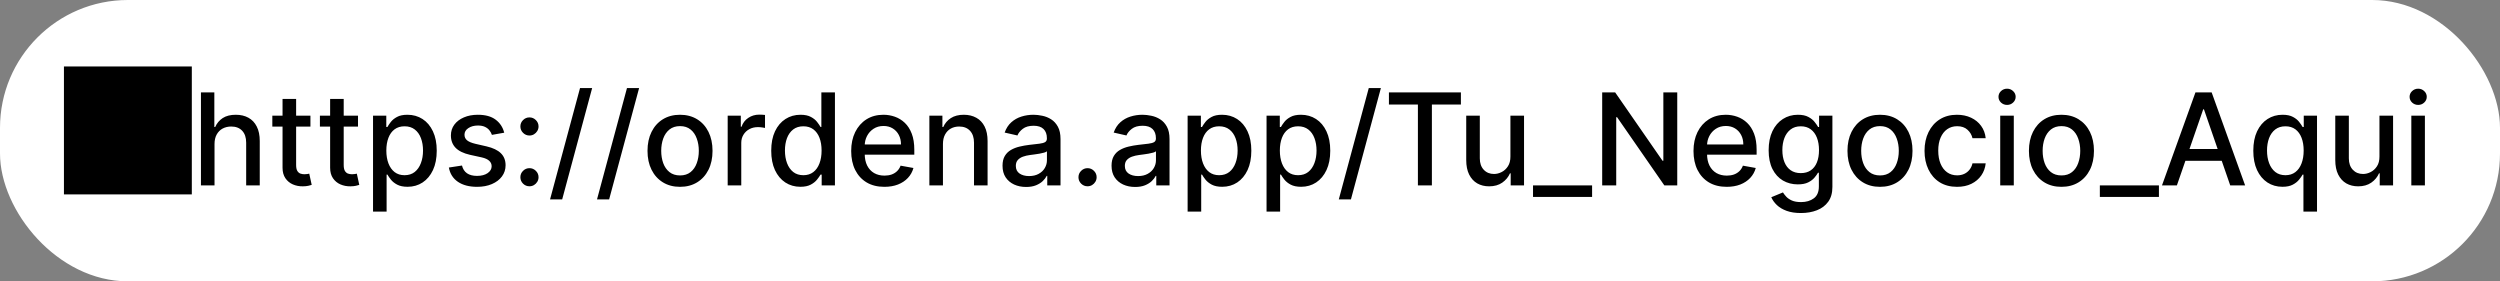 <svg width="391" height="44" viewBox="0 0 391 44" fill="none" xmlns="http://www.w3.org/2000/svg">
<rect x="0" y="0" width="391" height="44" fill="#808080" stroke="none"/>
<rect width="391" height="44" rx="20" fill="white"/>
<path d="M10 30.4H30V10.4H10V30.4ZM33.551 22.523V29H31.428V14.454H33.523V19.866H33.658C33.913 19.279 34.304 18.813 34.83 18.467C35.355 18.122 36.042 17.949 36.889 17.949C37.637 17.949 38.291 18.103 38.849 18.41C39.413 18.718 39.849 19.178 40.156 19.788C40.469 20.394 40.625 21.152 40.625 22.061V29H38.501V22.317C38.501 21.517 38.295 20.896 37.883 20.456C37.472 20.011 36.899 19.788 36.165 19.788C35.663 19.788 35.213 19.895 34.815 20.108C34.422 20.321 34.112 20.634 33.885 21.046C33.662 21.453 33.551 21.945 33.551 22.523ZM48.551 18.091V19.796H42.592V18.091H48.551ZM44.19 15.477H46.314V25.797C46.314 26.209 46.376 26.519 46.499 26.727C46.622 26.931 46.78 27.07 46.974 27.146C47.173 27.217 47.389 27.253 47.621 27.253C47.791 27.253 47.94 27.241 48.068 27.217C48.196 27.194 48.295 27.175 48.367 27.16L48.75 28.915C48.627 28.962 48.452 29.009 48.224 29.057C47.997 29.109 47.713 29.137 47.372 29.142C46.813 29.151 46.293 29.052 45.81 28.844C45.327 28.635 44.936 28.313 44.638 27.878C44.34 27.442 44.19 26.895 44.19 26.237V15.477ZM55.992 18.091V19.796H50.034V18.091H55.992ZM51.632 15.477H53.755V25.797C53.755 26.209 53.817 26.519 53.94 26.727C54.063 26.931 54.222 27.07 54.416 27.146C54.615 27.217 54.83 27.253 55.062 27.253C55.233 27.253 55.382 27.241 55.51 27.217C55.637 27.194 55.737 27.175 55.808 27.16L56.191 28.915C56.068 28.962 55.893 29.009 55.666 29.057C55.439 29.109 55.154 29.137 54.814 29.142C54.255 29.151 53.734 29.052 53.251 28.844C52.768 28.635 52.377 28.313 52.079 27.878C51.781 27.442 51.632 26.895 51.632 26.237V15.477ZM58.342 33.091V18.091H60.416V19.859H60.593C60.716 19.632 60.894 19.369 61.126 19.071C61.358 18.773 61.68 18.512 62.092 18.29C62.504 18.062 63.048 17.949 63.725 17.949C64.606 17.949 65.392 18.171 66.083 18.616C66.774 19.062 67.317 19.703 67.71 20.541C68.107 21.379 68.306 22.388 68.306 23.567C68.306 24.746 68.11 25.757 67.717 26.599C67.324 27.438 66.784 28.084 66.097 28.538C65.411 28.988 64.627 29.213 63.746 29.213C63.084 29.213 62.541 29.102 62.12 28.879C61.703 28.657 61.377 28.396 61.14 28.098C60.903 27.8 60.721 27.535 60.593 27.303H60.465V33.091H58.342ZM60.423 23.546C60.423 24.312 60.534 24.985 60.756 25.562C60.979 26.14 61.301 26.592 61.722 26.919C62.144 27.241 62.66 27.402 63.271 27.402C63.905 27.402 64.435 27.234 64.862 26.898C65.288 26.557 65.61 26.095 65.827 25.513C66.05 24.93 66.161 24.275 66.161 23.546C66.161 22.826 66.052 22.18 65.835 21.607C65.621 21.034 65.299 20.581 64.869 20.25C64.442 19.919 63.91 19.753 63.271 19.753C62.655 19.753 62.134 19.912 61.708 20.229C61.287 20.546 60.967 20.989 60.749 21.557C60.532 22.125 60.423 22.788 60.423 23.546ZM78.86 20.754L76.935 21.095C76.855 20.849 76.727 20.615 76.552 20.392C76.381 20.169 76.149 19.987 75.856 19.845C75.562 19.703 75.195 19.632 74.755 19.632C74.154 19.632 73.652 19.767 73.249 20.037C72.847 20.302 72.646 20.645 72.646 21.067C72.646 21.431 72.781 21.725 73.05 21.947C73.32 22.17 73.756 22.352 74.357 22.494L76.09 22.892C77.094 23.124 77.842 23.482 78.335 23.965C78.827 24.447 79.073 25.075 79.073 25.847C79.073 26.5 78.884 27.082 78.505 27.594C78.131 28.1 77.608 28.498 76.935 28.787C76.268 29.076 75.494 29.22 74.613 29.22C73.391 29.22 72.395 28.96 71.623 28.439C70.851 27.913 70.378 27.168 70.202 26.202L72.255 25.889C72.383 26.424 72.646 26.829 73.043 27.104C73.441 27.374 73.96 27.509 74.599 27.509C75.295 27.509 75.851 27.364 76.268 27.075C76.684 26.782 76.893 26.424 76.893 26.003C76.893 25.662 76.765 25.375 76.509 25.143C76.258 24.912 75.872 24.736 75.352 24.618L73.505 24.213C72.487 23.981 71.734 23.612 71.246 23.105C70.763 22.599 70.522 21.957 70.522 21.18C70.522 20.537 70.702 19.973 71.062 19.49C71.422 19.007 71.919 18.631 72.553 18.361C73.188 18.086 73.915 17.949 74.734 17.949C75.913 17.949 76.841 18.204 77.518 18.716C78.195 19.223 78.642 19.902 78.86 20.754ZM82.807 29.135C82.419 29.135 82.085 28.998 81.806 28.723C81.526 28.444 81.387 28.108 81.387 27.715C81.387 27.326 81.526 26.995 81.806 26.72C82.085 26.441 82.419 26.301 82.807 26.301C83.195 26.301 83.529 26.441 83.809 26.72C84.088 26.995 84.228 27.326 84.228 27.715C84.228 27.975 84.161 28.214 84.029 28.432C83.901 28.645 83.731 28.815 83.517 28.943C83.304 29.071 83.068 29.135 82.807 29.135ZM82.807 21.195C82.419 21.195 82.085 21.055 81.806 20.776C81.526 20.496 81.387 20.162 81.387 19.774C81.387 19.386 81.526 19.055 81.806 18.78C82.085 18.5 82.419 18.361 82.807 18.361C83.195 18.361 83.529 18.5 83.809 18.78C84.088 19.055 84.228 19.386 84.228 19.774C84.228 20.035 84.161 20.274 84.029 20.491C83.901 20.704 83.731 20.875 83.517 21.003C83.304 21.131 83.068 21.195 82.807 21.195ZM92.612 13.773L87.924 31.188H86.028L90.716 13.773H92.612ZM99.956 13.773L95.268 31.188H93.372L98.059 13.773H99.956ZM106.355 29.22C105.332 29.22 104.44 28.986 103.677 28.517C102.915 28.048 102.323 27.392 101.902 26.55C101.48 25.707 101.27 24.722 101.27 23.595C101.27 22.463 101.48 21.474 101.902 20.626C102.323 19.779 102.915 19.121 103.677 18.652C104.44 18.183 105.332 17.949 106.355 17.949C107.377 17.949 108.27 18.183 109.032 18.652C109.795 19.121 110.386 19.779 110.808 20.626C111.229 21.474 111.44 22.463 111.44 23.595C111.44 24.722 111.229 25.707 110.808 26.55C110.386 27.392 109.795 28.048 109.032 28.517C108.27 28.986 107.377 29.22 106.355 29.22ZM106.362 27.438C107.025 27.438 107.574 27.262 108.01 26.912C108.445 26.562 108.767 26.095 108.975 25.513C109.189 24.93 109.295 24.289 109.295 23.588C109.295 22.892 109.189 22.253 108.975 21.671C108.767 21.083 108.445 20.612 108.01 20.257C107.574 19.902 107.025 19.724 106.362 19.724C105.694 19.724 105.14 19.902 104.7 20.257C104.264 20.612 103.94 21.083 103.727 21.671C103.519 22.253 103.414 22.892 103.414 23.588C103.414 24.289 103.519 24.93 103.727 25.513C103.94 26.095 104.264 26.562 104.7 26.912C105.14 27.262 105.694 27.438 106.362 27.438ZM113.81 29V18.091H115.863V19.824H115.977C116.175 19.237 116.526 18.775 117.028 18.439C117.534 18.098 118.107 17.928 118.746 17.928C118.879 17.928 119.035 17.932 119.215 17.942C119.4 17.951 119.544 17.963 119.648 17.977V20.009C119.563 19.985 119.412 19.959 119.194 19.93C118.976 19.897 118.758 19.881 118.54 19.881C118.039 19.881 117.591 19.987 117.198 20.2C116.81 20.409 116.502 20.7 116.275 21.074C116.048 21.443 115.934 21.865 115.934 22.338V29H113.81ZM125.179 29.213C124.299 29.213 123.513 28.988 122.821 28.538C122.135 28.084 121.595 27.438 121.202 26.599C120.814 25.757 120.62 24.746 120.62 23.567C120.62 22.388 120.816 21.379 121.209 20.541C121.607 19.703 122.151 19.062 122.843 18.616C123.534 18.171 124.318 17.949 125.194 17.949C125.871 17.949 126.415 18.062 126.827 18.29C127.244 18.512 127.566 18.773 127.793 19.071C128.025 19.369 128.205 19.632 128.333 19.859H128.461V14.454H130.584V29H128.51V27.303H128.333C128.205 27.535 128.02 27.8 127.779 28.098C127.542 28.396 127.215 28.657 126.799 28.879C126.382 29.102 125.842 29.213 125.179 29.213ZM125.648 27.402C126.259 27.402 126.775 27.241 127.196 26.919C127.623 26.592 127.944 26.14 128.162 25.562C128.385 24.985 128.496 24.312 128.496 23.546C128.496 22.788 128.387 22.125 128.169 21.557C127.952 20.989 127.632 20.546 127.211 20.229C126.789 19.912 126.268 19.753 125.648 19.753C125.009 19.753 124.476 19.919 124.05 20.25C123.624 20.581 123.302 21.034 123.084 21.607C122.871 22.18 122.765 22.826 122.765 23.546C122.765 24.275 122.873 24.93 123.091 25.513C123.309 26.095 123.631 26.557 124.057 26.898C124.488 27.234 125.018 27.402 125.648 27.402ZM138.317 29.22C137.242 29.22 136.316 28.991 135.54 28.531C134.768 28.067 134.171 27.416 133.75 26.578C133.333 25.735 133.125 24.748 133.125 23.616C133.125 22.499 133.333 21.514 133.75 20.662C134.171 19.81 134.759 19.144 135.511 18.666C136.269 18.188 137.154 17.949 138.168 17.949C138.783 17.949 139.38 18.051 139.957 18.254C140.535 18.458 141.054 18.777 141.513 19.213C141.972 19.649 142.334 20.215 142.599 20.91C142.865 21.602 142.997 22.442 142.997 23.432V24.185H134.325V22.594H140.916C140.916 22.035 140.803 21.54 140.575 21.109C140.348 20.674 140.028 20.331 139.616 20.079C139.209 19.829 138.731 19.703 138.182 19.703C137.585 19.703 137.064 19.85 136.619 20.143C136.179 20.432 135.838 20.811 135.597 21.28C135.36 21.744 135.241 22.248 135.241 22.793V24.035C135.241 24.765 135.369 25.385 135.625 25.896C135.885 26.408 136.248 26.798 136.712 27.068C137.176 27.333 137.718 27.466 138.338 27.466C138.741 27.466 139.107 27.409 139.439 27.296C139.77 27.177 140.057 27.002 140.298 26.77C140.54 26.538 140.724 26.251 140.852 25.91L142.862 26.273C142.701 26.865 142.412 27.383 141.996 27.828C141.584 28.268 141.065 28.612 140.44 28.858C139.82 29.099 139.112 29.22 138.317 29.22ZM147.477 22.523V29H145.353V18.091H147.392V19.866H147.527C147.778 19.289 148.171 18.825 148.706 18.474C149.245 18.124 149.925 17.949 150.744 17.949C151.487 17.949 152.138 18.105 152.697 18.418C153.256 18.725 153.689 19.185 153.997 19.796C154.305 20.406 154.458 21.162 154.458 22.061V29H152.335V22.317C152.335 21.526 152.129 20.908 151.717 20.463C151.305 20.013 150.739 19.788 150.02 19.788C149.527 19.788 149.089 19.895 148.706 20.108C148.327 20.321 148.026 20.634 147.804 21.046C147.586 21.453 147.477 21.945 147.477 22.523ZM160.481 29.241C159.79 29.241 159.165 29.114 158.606 28.858C158.047 28.598 157.605 28.221 157.278 27.729C156.956 27.236 156.795 26.633 156.795 25.918C156.795 25.302 156.913 24.796 157.15 24.398C157.387 24 157.707 23.685 158.109 23.453C158.511 23.221 158.961 23.046 159.458 22.928C159.956 22.809 160.462 22.719 160.978 22.658C161.632 22.582 162.162 22.52 162.569 22.473C162.976 22.421 163.272 22.338 163.457 22.224C163.642 22.111 163.734 21.926 163.734 21.671V21.621C163.734 21 163.559 20.52 163.208 20.179C162.863 19.838 162.347 19.668 161.66 19.668C160.945 19.668 160.382 19.826 159.97 20.143C159.563 20.456 159.281 20.804 159.125 21.188L157.129 20.733C157.366 20.07 157.711 19.535 158.166 19.128C158.625 18.716 159.153 18.418 159.75 18.233C160.346 18.044 160.974 17.949 161.632 17.949C162.067 17.949 162.529 18.001 163.017 18.105C163.509 18.204 163.968 18.389 164.395 18.659C164.825 18.929 165.178 19.315 165.453 19.817C165.727 20.314 165.865 20.96 165.865 21.756V29H163.791V27.509H163.706C163.568 27.783 163.362 28.053 163.088 28.318C162.813 28.583 162.46 28.803 162.029 28.979C161.599 29.154 161.083 29.241 160.481 29.241ZM160.943 27.537C161.53 27.537 162.032 27.421 162.449 27.189C162.87 26.957 163.19 26.654 163.407 26.28C163.63 25.901 163.741 25.496 163.741 25.065V23.659C163.665 23.735 163.519 23.806 163.301 23.872C163.088 23.934 162.844 23.988 162.569 24.035C162.295 24.078 162.027 24.118 161.767 24.156C161.506 24.189 161.288 24.218 161.113 24.241C160.701 24.294 160.325 24.381 159.984 24.504C159.648 24.627 159.378 24.805 159.174 25.037C158.975 25.264 158.876 25.567 158.876 25.946C158.876 26.472 159.07 26.869 159.458 27.139C159.847 27.404 160.342 27.537 160.943 27.537ZM170.092 29.135C169.704 29.135 169.37 28.998 169.091 28.723C168.812 28.444 168.672 28.108 168.672 27.715C168.672 27.326 168.812 26.995 169.091 26.72C169.37 26.441 169.704 26.301 170.092 26.301C170.481 26.301 170.814 26.441 171.094 26.72C171.373 26.995 171.513 27.326 171.513 27.715C171.513 27.975 171.446 28.214 171.314 28.432C171.186 28.645 171.016 28.815 170.803 28.943C170.589 29.071 170.353 29.135 170.092 29.135ZM177.532 29.241C176.841 29.241 176.216 29.114 175.657 28.858C175.098 28.598 174.656 28.221 174.329 27.729C174.007 27.236 173.846 26.633 173.846 25.918C173.846 25.302 173.964 24.796 174.201 24.398C174.438 24 174.757 23.685 175.16 23.453C175.562 23.221 176.012 23.046 176.509 22.928C177.006 22.809 177.513 22.719 178.029 22.658C178.683 22.582 179.213 22.52 179.62 22.473C180.027 22.421 180.323 22.338 180.508 22.224C180.692 22.111 180.785 21.926 180.785 21.671V21.621C180.785 21 180.61 20.52 180.259 20.179C179.914 19.838 179.397 19.668 178.711 19.668C177.996 19.668 177.433 19.826 177.021 20.143C176.613 20.456 176.332 20.804 176.175 21.188L174.18 20.733C174.416 20.07 174.762 19.535 175.217 19.128C175.676 18.716 176.204 18.418 176.8 18.233C177.397 18.044 178.024 17.949 178.683 17.949C179.118 17.949 179.58 18.001 180.067 18.105C180.56 18.204 181.019 18.389 181.445 18.659C181.876 18.929 182.229 19.315 182.504 19.817C182.778 20.314 182.915 20.96 182.915 21.756V29H180.842V27.509H180.756C180.619 27.783 180.413 28.053 180.138 28.318C179.864 28.583 179.511 28.803 179.08 28.979C178.649 29.154 178.133 29.241 177.532 29.241ZM177.994 27.537C178.581 27.537 179.083 27.421 179.499 27.189C179.921 26.957 180.24 26.654 180.458 26.28C180.681 25.901 180.792 25.496 180.792 25.065V23.659C180.716 23.735 180.569 23.806 180.352 23.872C180.138 23.934 179.895 23.988 179.62 24.035C179.345 24.078 179.078 24.118 178.817 24.156C178.557 24.189 178.339 24.218 178.164 24.241C177.752 24.294 177.376 24.381 177.035 24.504C176.699 24.627 176.429 24.805 176.225 25.037C176.026 25.264 175.927 25.567 175.927 25.946C175.927 26.472 176.121 26.869 176.509 27.139C176.897 27.404 177.392 27.537 177.994 27.537ZM185.744 33.091V18.091H187.818V19.859H187.995C188.118 19.632 188.296 19.369 188.528 19.071C188.76 18.773 189.082 18.512 189.494 18.29C189.906 18.062 190.45 17.949 191.127 17.949C192.008 17.949 192.794 18.171 193.485 18.616C194.177 19.062 194.719 19.703 195.112 20.541C195.51 21.379 195.708 22.388 195.708 23.567C195.708 24.746 195.512 25.757 195.119 26.599C194.726 27.438 194.186 28.084 193.5 28.538C192.813 28.988 192.029 29.213 191.149 29.213C190.486 29.213 189.944 29.102 189.522 28.879C189.106 28.657 188.779 28.396 188.542 28.098C188.306 27.8 188.123 27.535 187.995 27.303H187.868V33.091H185.744ZM187.825 23.546C187.825 24.312 187.936 24.985 188.159 25.562C188.381 26.14 188.703 26.592 189.125 26.919C189.546 27.241 190.062 27.402 190.673 27.402C191.307 27.402 191.838 27.234 192.264 26.898C192.69 26.557 193.012 26.095 193.23 25.513C193.452 24.93 193.564 24.275 193.564 23.546C193.564 22.826 193.455 22.18 193.237 21.607C193.024 21.034 192.702 20.581 192.271 20.25C191.845 19.919 191.312 19.753 190.673 19.753C190.057 19.753 189.537 19.912 189.11 20.229C188.689 20.546 188.369 20.989 188.152 21.557C187.934 22.125 187.825 22.788 187.825 23.546ZM198.088 33.091V18.091H200.162V19.859H200.339C200.462 19.632 200.64 19.369 200.872 19.071C201.104 18.773 201.426 18.512 201.838 18.29C202.25 18.062 202.794 17.949 203.471 17.949C204.352 17.949 205.138 18.171 205.829 18.616C206.52 19.062 207.063 19.703 207.456 20.541C207.853 21.379 208.052 22.388 208.052 23.567C208.052 24.746 207.856 25.757 207.463 26.599C207.07 27.438 206.53 28.084 205.843 28.538C205.157 28.988 204.373 29.213 203.493 29.213C202.83 29.213 202.288 29.102 201.866 28.879C201.449 28.657 201.123 28.396 200.886 28.098C200.649 27.8 200.467 27.535 200.339 27.303H200.211V33.091H198.088ZM200.169 23.546C200.169 24.312 200.28 24.985 200.502 25.562C200.725 26.14 201.047 26.592 201.468 26.919C201.89 27.241 202.406 27.402 203.017 27.402C203.651 27.402 204.181 27.234 204.608 26.898C205.034 26.557 205.356 26.095 205.574 25.513C205.796 24.93 205.907 24.275 205.907 23.546C205.907 22.826 205.798 22.18 205.581 21.607C205.368 21.034 205.046 20.581 204.615 20.25C204.189 19.919 203.656 19.753 203.017 19.753C202.401 19.753 201.88 19.912 201.454 20.229C201.033 20.546 200.713 20.989 200.495 21.557C200.278 22.125 200.169 22.788 200.169 23.546ZM215.971 13.773L211.284 31.188H209.387L214.075 13.773H215.971ZM217.228 16.344V14.454H228.485V16.344H223.947V29H221.76V16.344H217.228ZM236.229 24.476V18.091H238.359V29H236.271V27.111H236.158C235.907 27.693 235.504 28.178 234.95 28.567C234.401 28.95 233.717 29.142 232.898 29.142C232.197 29.142 231.577 28.988 231.037 28.68C230.502 28.368 230.08 27.906 229.773 27.296C229.47 26.685 229.318 25.93 229.318 25.03V18.091H231.442V24.774C231.442 25.517 231.648 26.109 232.06 26.55C232.472 26.99 233.007 27.21 233.665 27.21C234.063 27.21 234.458 27.111 234.851 26.912C235.249 26.713 235.578 26.412 235.838 26.01C236.103 25.608 236.233 25.096 236.229 24.476ZM249.004 29V30.804H239.764V29H249.004ZM262.322 14.454V29H260.305L252.912 18.332H252.777V29H250.582V14.454H252.614L260.014 25.136H260.149V14.454H262.322ZM270.055 29.22C268.98 29.22 268.055 28.991 267.278 28.531C266.506 28.067 265.91 27.416 265.488 26.578C265.072 25.735 264.863 24.748 264.863 23.616C264.863 22.499 265.072 21.514 265.488 20.662C265.91 19.81 266.497 19.144 267.25 18.666C268.007 18.188 268.893 17.949 269.906 17.949C270.521 17.949 271.118 18.051 271.696 18.254C272.273 18.458 272.792 18.777 273.251 19.213C273.71 19.649 274.073 20.215 274.338 20.91C274.603 21.602 274.735 22.442 274.735 23.432V24.185H266.064V22.594H272.654C272.654 22.035 272.541 21.54 272.314 21.109C272.086 20.674 271.767 20.331 271.355 20.079C270.948 19.829 270.469 19.703 269.92 19.703C269.324 19.703 268.803 19.85 268.358 20.143C267.917 20.432 267.576 20.811 267.335 21.28C267.098 21.744 266.98 22.248 266.98 22.793V24.035C266.98 24.765 267.108 25.385 267.363 25.896C267.624 26.408 267.986 26.798 268.45 27.068C268.914 27.333 269.456 27.466 270.076 27.466C270.479 27.466 270.846 27.409 271.177 27.296C271.509 27.177 271.795 27.002 272.037 26.77C272.278 26.538 272.463 26.251 272.591 25.91L274.6 26.273C274.44 26.865 274.151 27.383 273.734 27.828C273.322 28.268 272.804 28.612 272.179 28.858C271.558 29.099 270.85 29.22 270.055 29.22ZM281.665 33.318C280.799 33.318 280.053 33.205 279.428 32.977C278.808 32.75 278.301 32.449 277.908 32.075C277.515 31.701 277.222 31.292 277.028 30.847L278.853 30.094C278.981 30.302 279.151 30.522 279.364 30.754C279.582 30.991 279.876 31.192 280.245 31.358C280.619 31.524 281.1 31.607 281.687 31.607C282.492 31.607 283.157 31.41 283.683 31.017C284.208 30.629 284.471 30.009 284.471 29.156V27.011H284.336C284.208 27.243 284.023 27.501 283.782 27.785C283.545 28.07 283.219 28.316 282.802 28.524C282.385 28.733 281.843 28.837 281.175 28.837C280.314 28.837 279.537 28.635 278.846 28.233C278.159 27.826 277.615 27.227 277.212 26.436C276.815 25.641 276.616 24.663 276.616 23.503C276.616 22.343 276.812 21.349 277.205 20.52C277.603 19.691 278.147 19.057 278.839 18.616C279.53 18.171 280.314 17.949 281.19 17.949C281.867 17.949 282.414 18.062 282.83 18.29C283.247 18.512 283.571 18.773 283.803 19.071C284.04 19.369 284.222 19.632 284.35 19.859H284.506V18.091H286.587V29.241C286.587 30.179 286.37 30.948 285.934 31.55C285.498 32.151 284.909 32.596 284.165 32.885C283.427 33.174 282.594 33.318 281.665 33.318ZM281.644 27.075C282.255 27.075 282.771 26.933 283.192 26.649C283.619 26.36 283.941 25.948 284.158 25.413C284.381 24.874 284.492 24.227 284.492 23.474C284.492 22.741 284.383 22.094 284.165 21.535C283.948 20.977 283.628 20.541 283.207 20.229C282.785 19.912 282.264 19.753 281.644 19.753C281.005 19.753 280.472 19.919 280.046 20.25C279.62 20.577 279.298 21.022 279.08 21.585C278.867 22.149 278.761 22.778 278.761 23.474C278.761 24.189 278.87 24.817 279.087 25.357C279.305 25.896 279.627 26.318 280.053 26.621C280.484 26.924 281.014 27.075 281.644 27.075ZM294.031 29.22C293.008 29.22 292.115 28.986 291.353 28.517C290.591 28.048 289.999 27.392 289.577 26.55C289.156 25.707 288.945 24.722 288.945 23.595C288.945 22.463 289.156 21.474 289.577 20.626C289.999 19.779 290.591 19.121 291.353 18.652C292.115 18.183 293.008 17.949 294.031 17.949C295.053 17.949 295.946 18.183 296.708 18.652C297.47 19.121 298.062 19.779 298.484 20.626C298.905 21.474 299.116 22.463 299.116 23.595C299.116 24.722 298.905 25.707 298.484 26.55C298.062 27.392 297.47 28.048 296.708 28.517C295.946 28.986 295.053 29.22 294.031 29.22ZM294.038 27.438C294.701 27.438 295.25 27.262 295.685 26.912C296.121 26.562 296.443 26.095 296.651 25.513C296.864 24.93 296.971 24.289 296.971 23.588C296.971 22.892 296.864 22.253 296.651 21.671C296.443 21.083 296.121 20.612 295.685 20.257C295.25 19.902 294.701 19.724 294.038 19.724C293.37 19.724 292.816 19.902 292.376 20.257C291.94 20.612 291.616 21.083 291.403 21.671C291.194 22.253 291.09 22.892 291.09 23.588C291.09 24.289 291.194 24.93 291.403 25.513C291.616 26.095 291.94 26.562 292.376 26.912C292.816 27.262 293.37 27.438 294.038 27.438ZM306.081 29.22C305.025 29.22 304.116 28.981 303.354 28.503C302.596 28.02 302.014 27.355 301.607 26.507C301.2 25.66 300.996 24.689 300.996 23.595C300.996 22.487 301.204 21.509 301.621 20.662C302.038 19.81 302.625 19.144 303.382 18.666C304.14 18.188 305.033 17.949 306.06 17.949C306.889 17.949 307.627 18.103 308.276 18.41C308.925 18.713 309.448 19.14 309.846 19.689C310.248 20.238 310.487 20.88 310.563 21.614H308.496C308.382 21.102 308.122 20.662 307.715 20.293C307.312 19.923 306.773 19.739 306.096 19.739C305.504 19.739 304.985 19.895 304.54 20.207C304.1 20.515 303.757 20.956 303.51 21.528C303.264 22.097 303.141 22.769 303.141 23.546C303.141 24.341 303.262 25.027 303.503 25.605C303.745 26.183 304.086 26.63 304.526 26.947C304.971 27.265 305.494 27.423 306.096 27.423C306.498 27.423 306.863 27.35 307.189 27.203C307.521 27.052 307.798 26.836 308.02 26.557C308.248 26.277 308.406 25.941 308.496 25.548H310.563C310.487 26.254 310.257 26.884 309.874 27.438C309.49 27.991 308.977 28.427 308.333 28.744C307.694 29.062 306.943 29.22 306.081 29.22ZM312.834 29V18.091H314.957V29H312.834ZM313.906 16.408C313.537 16.408 313.22 16.285 312.955 16.038C312.694 15.787 312.564 15.489 312.564 15.143C312.564 14.793 312.694 14.495 312.955 14.249C313.22 13.998 313.537 13.872 313.906 13.872C314.276 13.872 314.59 13.998 314.851 14.249C315.116 14.495 315.249 14.793 315.249 15.143C315.249 15.489 315.116 15.787 314.851 16.038C314.59 16.285 314.276 16.408 313.906 16.408ZM322.409 29.22C321.387 29.22 320.494 28.986 319.732 28.517C318.97 28.048 318.378 27.392 317.956 26.55C317.535 25.707 317.324 24.722 317.324 23.595C317.324 22.463 317.535 21.474 317.956 20.626C318.378 19.779 318.97 19.121 319.732 18.652C320.494 18.183 321.387 17.949 322.409 17.949C323.432 17.949 324.325 18.183 325.087 18.652C325.849 19.121 326.441 19.779 326.863 20.626C327.284 21.474 327.495 22.463 327.495 23.595C327.495 24.722 327.284 25.707 326.863 26.55C326.441 27.392 325.849 28.048 325.087 28.517C324.325 28.986 323.432 29.22 322.409 29.22ZM322.417 27.438C323.079 27.438 323.629 27.262 324.064 26.912C324.5 26.562 324.822 26.095 325.03 25.513C325.243 24.93 325.35 24.289 325.35 23.588C325.35 22.892 325.243 22.253 325.03 21.671C324.822 21.083 324.5 20.612 324.064 20.257C323.629 19.902 323.079 19.724 322.417 19.724C321.749 19.724 321.195 19.902 320.755 20.257C320.319 20.612 319.995 21.083 319.782 21.671C319.573 22.253 319.469 22.892 319.469 23.588C319.469 24.289 319.573 24.93 319.782 25.513C319.995 26.095 320.319 26.562 320.755 26.912C321.195 27.262 321.749 27.438 322.417 27.438ZM337.656 29V30.804H328.416V29H337.656ZM340.463 29H338.134L343.368 14.454H345.904L351.138 29H348.809L344.696 17.097H344.583L340.463 29ZM340.854 23.304H348.411V25.151H340.854V23.304ZM360.257 33.091V27.303H360.13C360.002 27.535 359.817 27.8 359.576 28.098C359.339 28.396 359.012 28.657 358.596 28.879C358.179 29.102 357.639 29.213 356.976 29.213C356.096 29.213 355.31 28.988 354.618 28.538C353.932 28.084 353.392 27.438 352.999 26.599C352.611 25.757 352.417 24.746 352.417 23.567C352.417 22.388 352.613 21.379 353.006 20.541C353.404 19.703 353.948 19.062 354.64 18.616C355.331 18.171 356.114 17.949 356.99 17.949C357.667 17.949 358.212 18.062 358.624 18.29C359.041 18.512 359.363 18.773 359.59 19.071C359.822 19.369 360.002 19.632 360.13 19.859H360.307V18.091H362.381V33.091H360.257ZM357.445 27.402C358.056 27.402 358.572 27.241 358.993 26.919C359.419 26.592 359.741 26.14 359.959 25.562C360.182 24.985 360.293 24.312 360.293 23.546C360.293 22.788 360.184 22.125 359.966 21.557C359.748 20.989 359.429 20.546 359.007 20.229C358.586 19.912 358.065 19.753 357.445 19.753C356.806 19.753 356.273 19.919 355.847 20.25C355.421 20.581 355.099 21.034 354.881 21.607C354.668 22.18 354.561 22.826 354.561 23.546C354.561 24.275 354.67 24.93 354.888 25.513C355.106 26.095 355.428 26.557 355.854 26.898C356.285 27.234 356.815 27.402 357.445 27.402ZM372.147 24.476V18.091H374.277V29H372.189V27.111H372.076C371.825 27.693 371.422 28.178 370.868 28.567C370.319 28.95 369.635 29.142 368.816 29.142C368.115 29.142 367.495 28.988 366.955 28.68C366.42 28.368 365.998 27.906 365.691 27.296C365.388 26.685 365.236 25.93 365.236 25.03V18.091H367.36V24.774C367.36 25.517 367.566 26.109 367.978 26.55C368.39 26.99 368.925 27.21 369.583 27.21C369.98 27.21 370.376 27.111 370.769 26.912C371.167 26.713 371.496 26.412 371.756 26.01C372.021 25.608 372.151 25.096 372.147 24.476ZM377.131 29V18.091H379.254V29H377.131ZM378.203 16.408C377.834 16.408 377.517 16.285 377.251 16.038C376.991 15.787 376.861 15.489 376.861 15.143C376.861 14.793 376.991 14.495 377.251 14.249C377.517 13.998 377.834 13.872 378.203 13.872C378.572 13.872 378.887 13.998 379.148 14.249C379.413 14.495 379.545 14.793 379.545 15.143C379.545 15.489 379.413 15.787 379.148 16.038C378.887 16.285 378.572 16.408 378.203 16.408Z" fill="black"/>
</svg>
